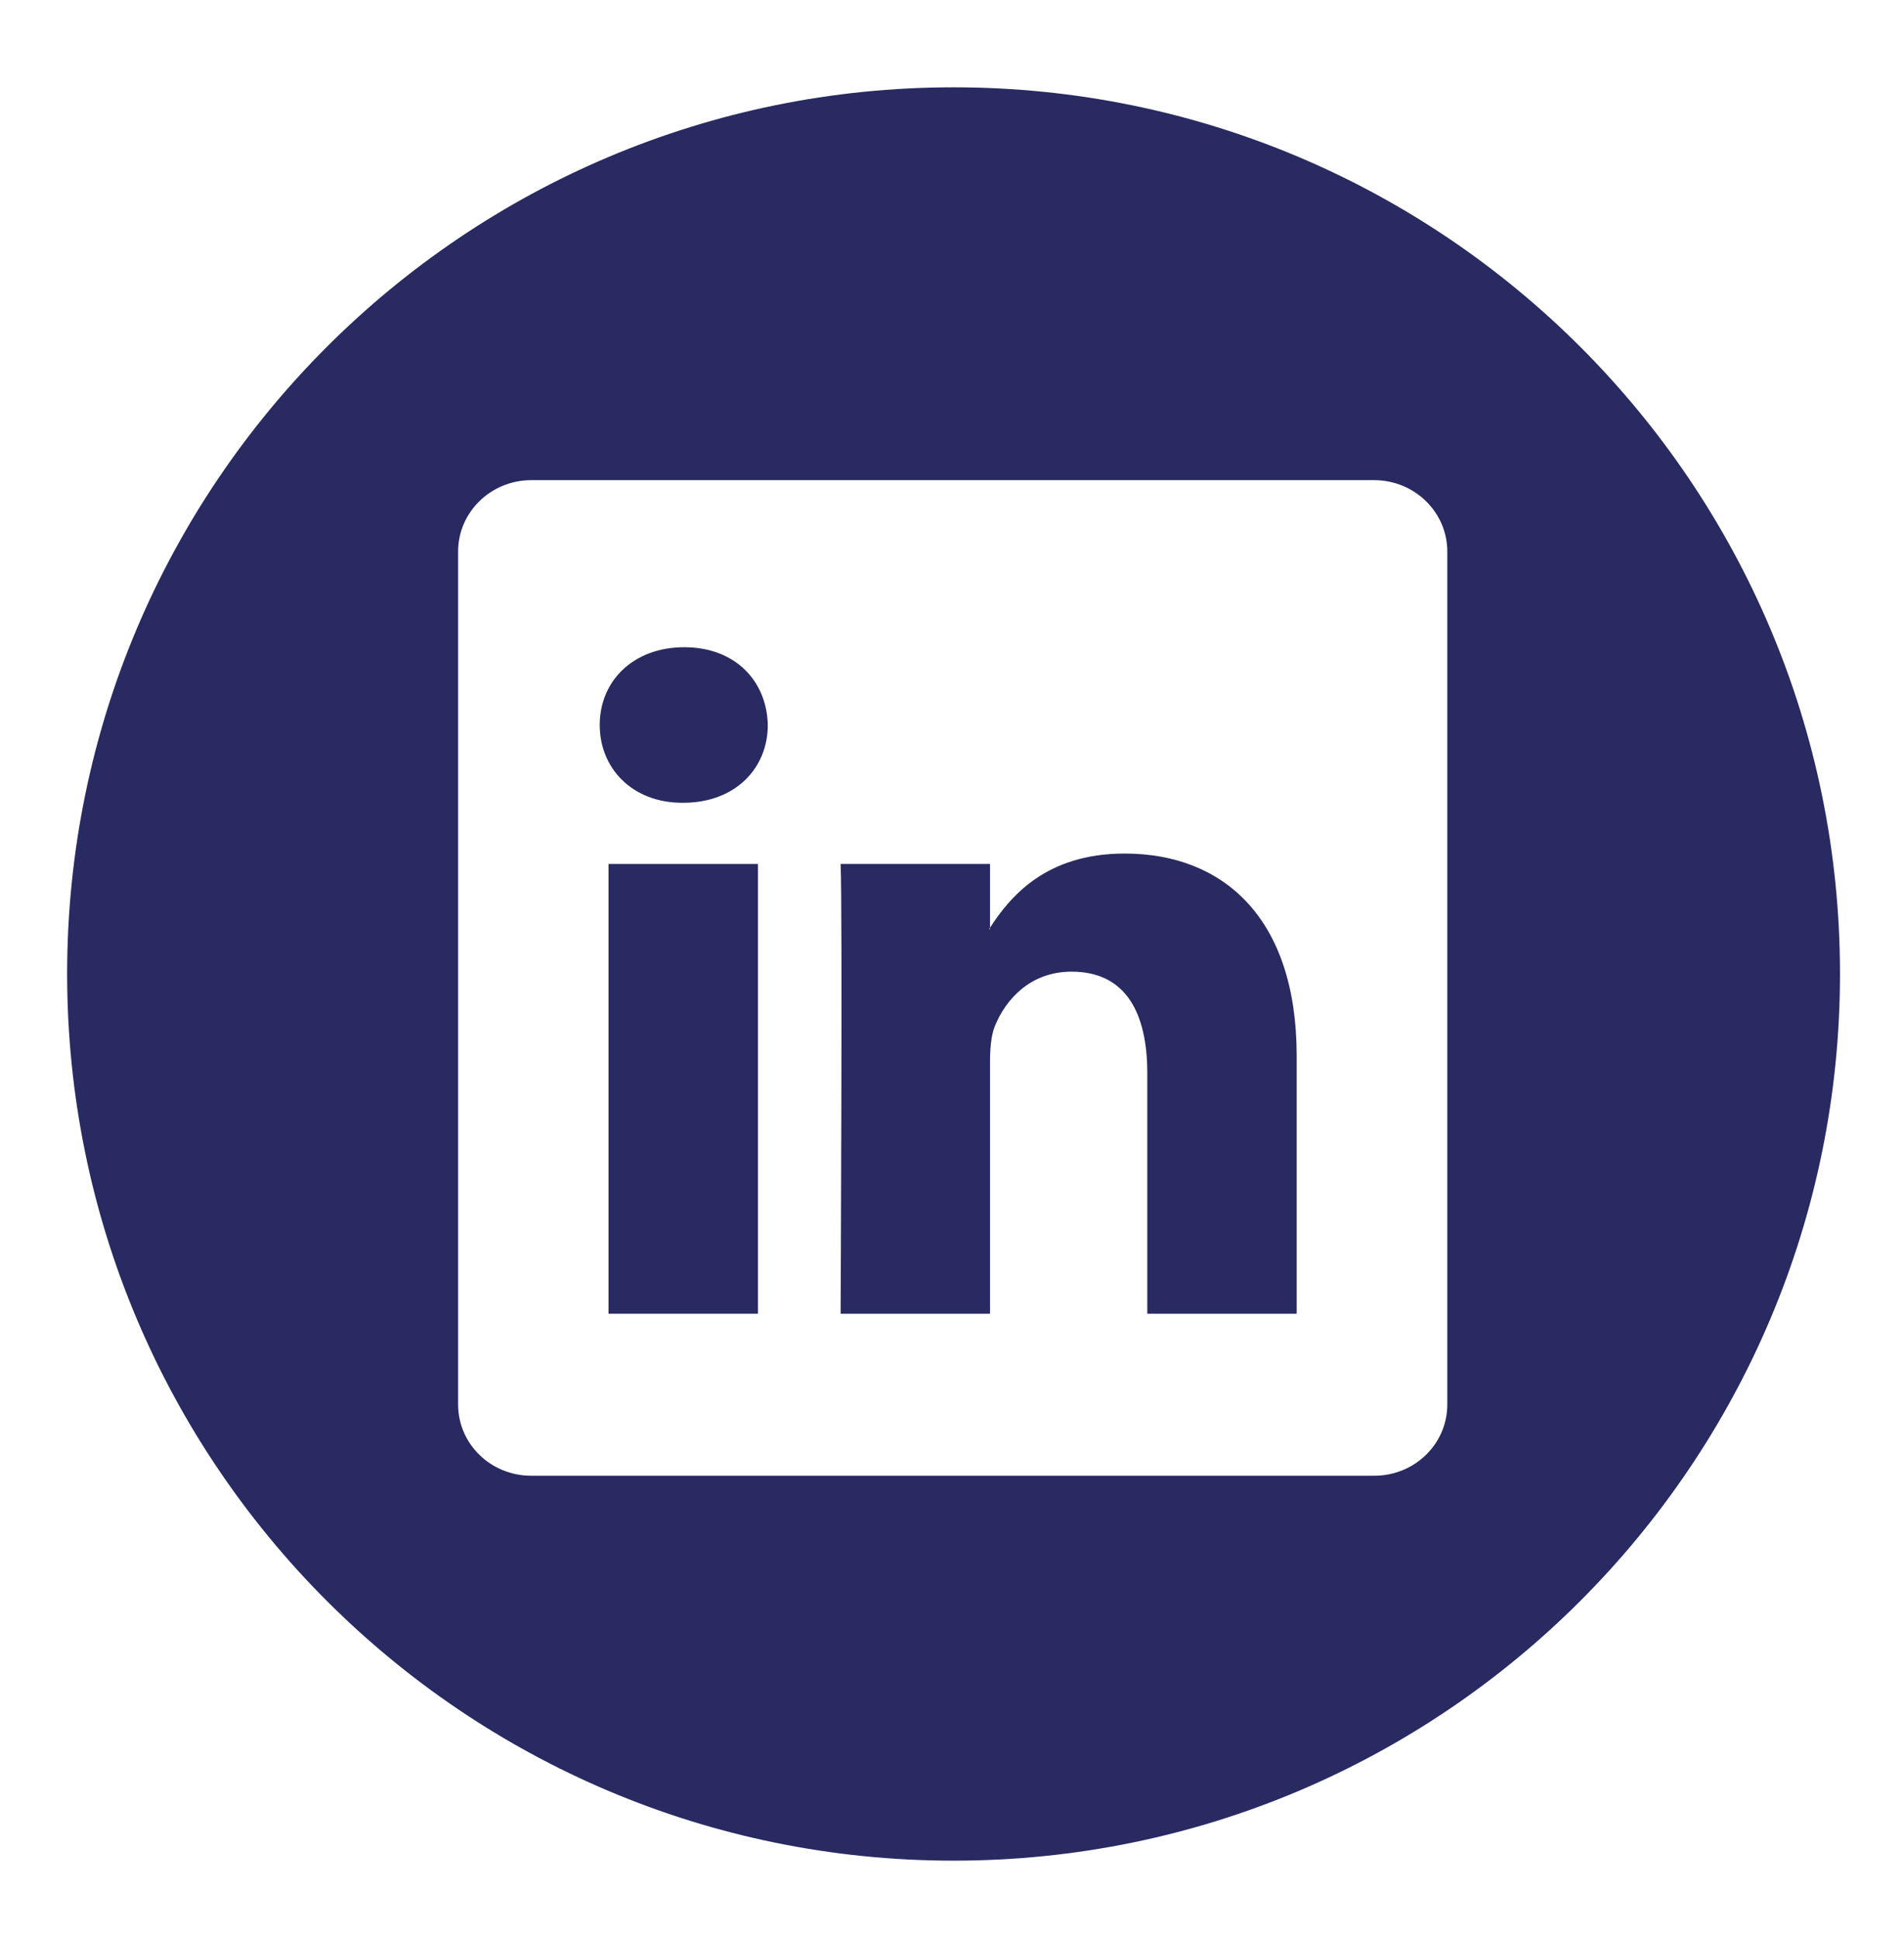 <?xml version="1.0" encoding="utf-8"?>
<!-- Generator: Adobe Illustrator 23.0.6, SVG Export Plug-In . SVG Version: 6.00 Build 0)  -->
<svg version="1.1" id="Layer_1" xmlns="http://www.w3.org/2000/svg" xmlns:xlink="http://www.w3.org/1999/xlink" x="0px" y="0px"
	 viewBox="0 0 52.892 53.83" style="enable-background:new 0 0 52.892 53.83;" xml:space="preserve">
<style type="text/css">
	.st0{fill:#282A61;}
</style>
<path class="st0" d="M26.49,2.425c-13.6,0-24.625,11.02-24.625,24.62c0,13.6,11.025,24.63,24.625,24.63
	c13.599,0,24.624-11.03,24.624-24.63C51.114,13.445,40.089,2.425,26.49,2.425 M40.205,39.005c0,1.1-0.909,1.98-2.031,1.98H14.758
	c-1.123,0-2.032-0.88-2.032-1.98v-23.69c0-1.09,0.909-1.98,2.032-1.98h23.416c1.122,0,2.031,0.89,2.031,1.98V39.005z"/>
<path class="st0" d="M31.243,23.705c-2.202,0-3.189,1.21-3.741,2.06v0.04h-0.028c0.01-0.01,0.02-0.02,0.028-0.04v-1.77h-4.15
	c0.054,1.17,0,12.49,0,12.49h4.15v-6.97c0-0.38,0.027-0.75,0.136-1.02c0.301-0.74,0.985-1.51,2.13-1.51
	c1.503,0,2.103,1.14,2.103,2.82v6.68h4.15v-7.16C36.021,25.485,33.973,23.705,31.243,23.705"/>
<path class="st0" d="M19.008,17.975c-1.419,0-2.348,0.94-2.348,2.16c0,1.2,0.9,2.16,2.293,2.16h0.027c1.447,0,2.349-0.96,2.349-2.16
	C21.302,18.915,20.427,17.975,19.008,17.975"/>
<rect x="16.905" y="23.995" class="st0" width="4.151" height="12.49"/>
</svg>
